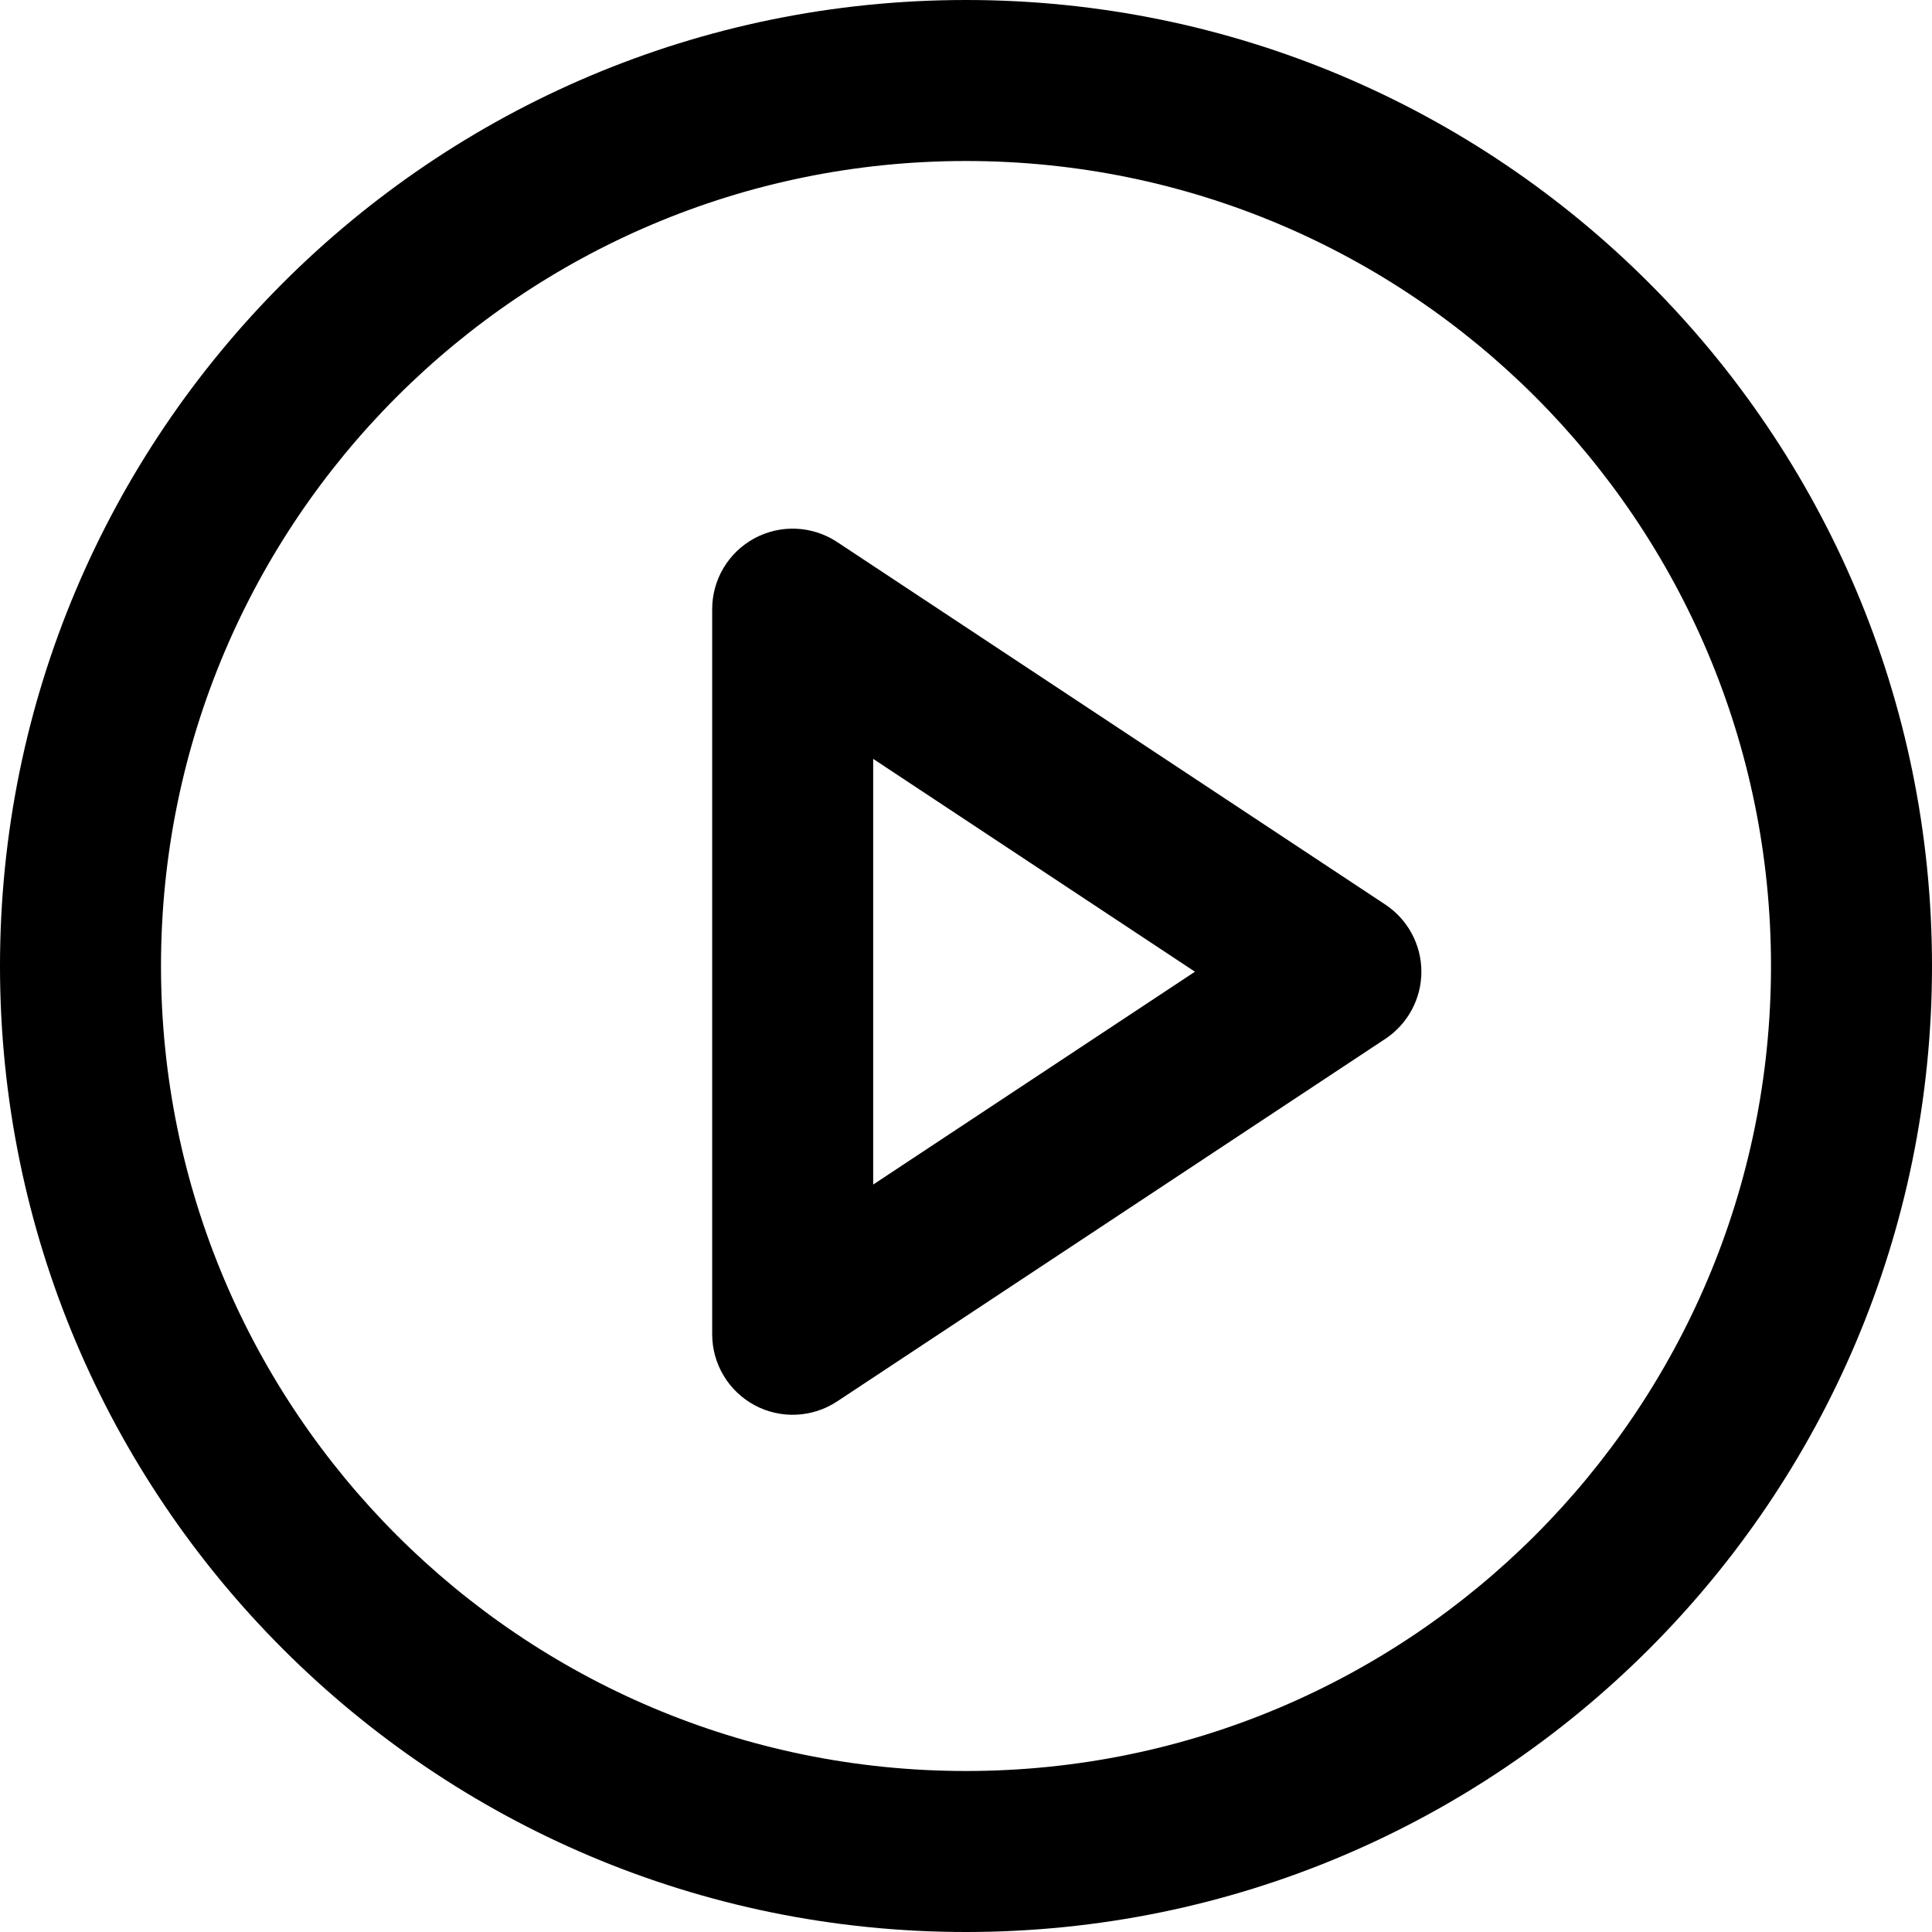 <svg width="24" height="24" viewBox="0 0 24 24" fill="none" xmlns="http://www.w3.org/2000/svg">
<path fill-rule="evenodd" clip-rule="evenodd" d="M9.374 17.456C9.049 17.281 8.847 16.943 8.847 16.575L8.847 7.567C8.847 7.199 9.049 6.861 9.374 6.686C9.698 6.512 10.092 6.53 10.399 6.733L17.209 11.237C17.488 11.422 17.657 11.735 17.657 12.071C17.657 12.407 17.488 12.72 17.209 12.905L10.399 17.409C10.092 17.612 9.698 17.63 9.374 17.456ZM10.847 14.715L14.844 12.071L10.847 9.427V14.715Z" fill="black"/>
<path fill-rule="evenodd" clip-rule="evenodd" d="M12 2C6.477 2 2 6.477 2 12C2 17.523 6.477 22 12 22C17.523 22 22 17.523 22 12C22 6.477 17.523 2 12 2ZM0 12C0 5.373 5.373 0 12 0C18.627 0 24 5.373 24 12C24 18.627 18.627 24 12 24C5.373 24 0 18.627 0 12Z" fill="black"/>
</svg>

